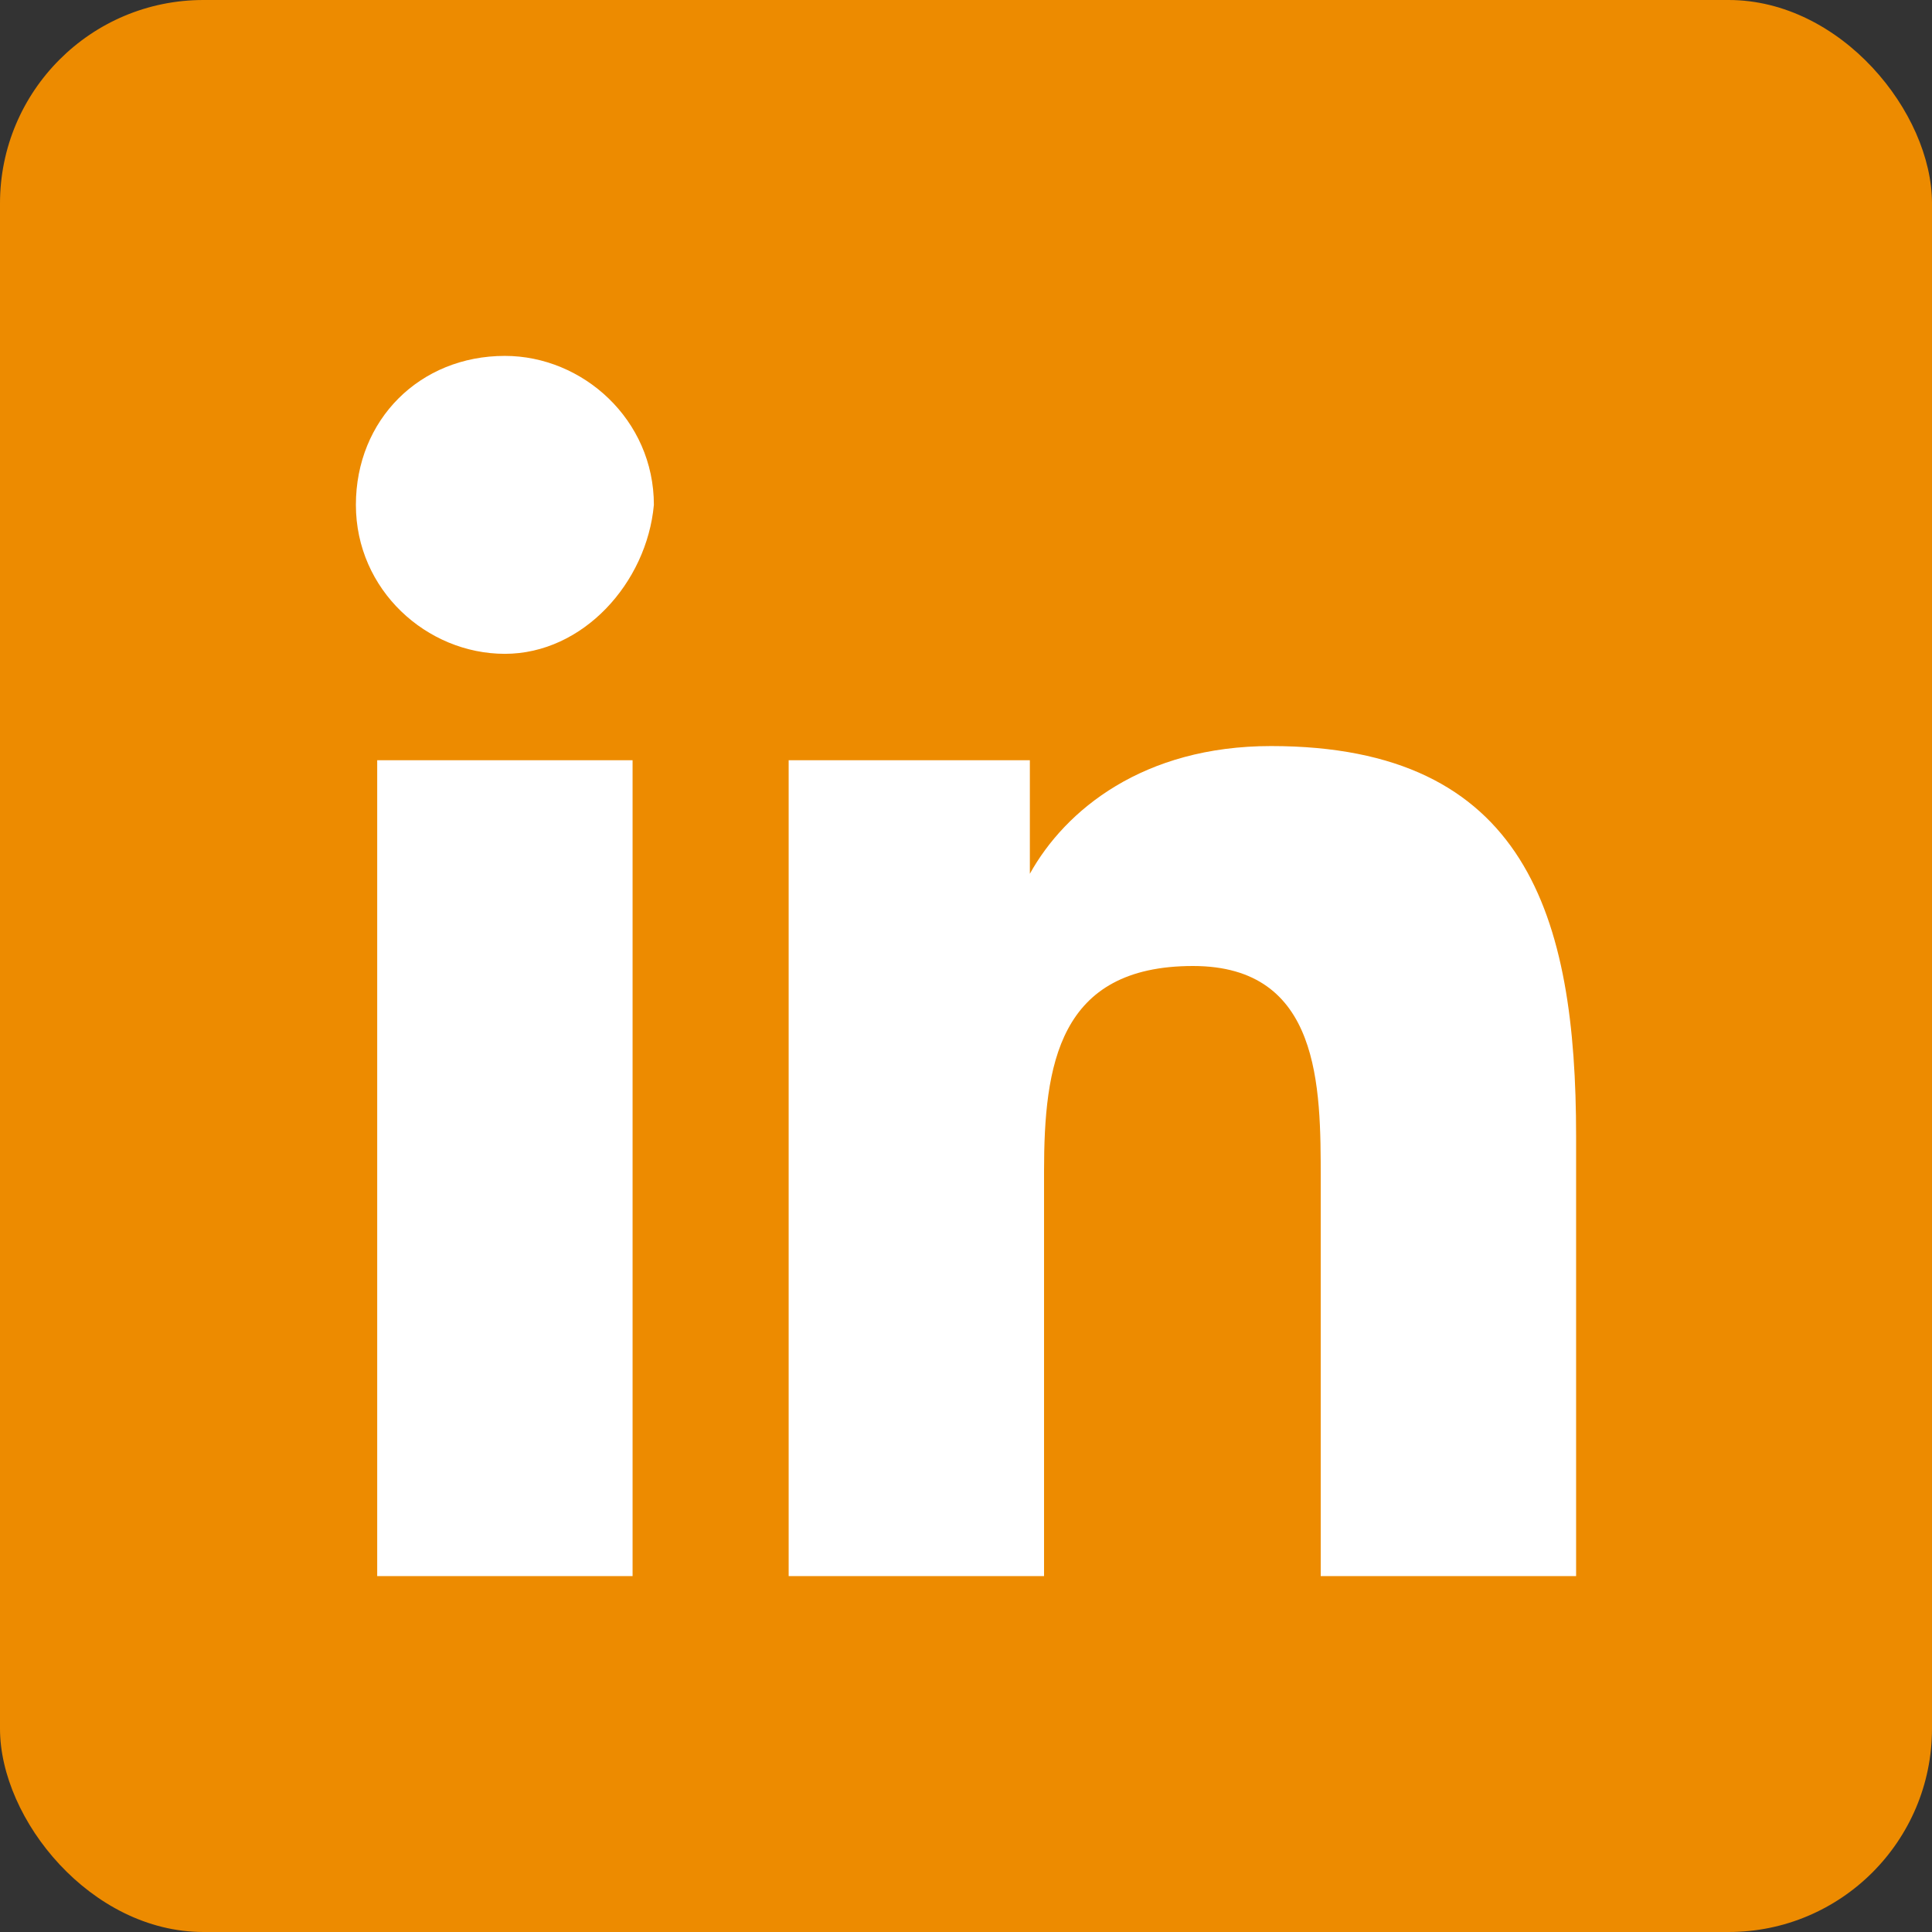 <svg width="38" height="38" viewBox="0 0 38 38" fill="none" xmlns="http://www.w3.org/2000/svg">
    <rect x="0" y="0" width="38" height="38" fill="#333333" stroke="none"/>
    <rect width="38" height="38" rx="4" fill="#ED8B00"/>
    <path fill-rule="evenodd" clip-rule="evenodd"
          d="M7.419 14.953V31H12.442V14.953H7.419ZM7 9.93C7 11.605 8.395 12.86 9.93 12.86C11.465 12.86 12.721 11.465 12.861 9.93C12.861 8.256 11.465 7 9.93 7C8.256 7 7 8.256 7 9.93ZM25.977 31H31V22.349C31 18.023 30.023 14.674 25 14.674C22.488 14.674 20.953 15.93 20.256 17.186V14.953H15.512V31H20.535V23.047C20.535 20.953 20.814 19 23.465 19C25.977 19 25.977 21.372 25.977 23.186V31Z"
          fill="white"/>
</svg>
